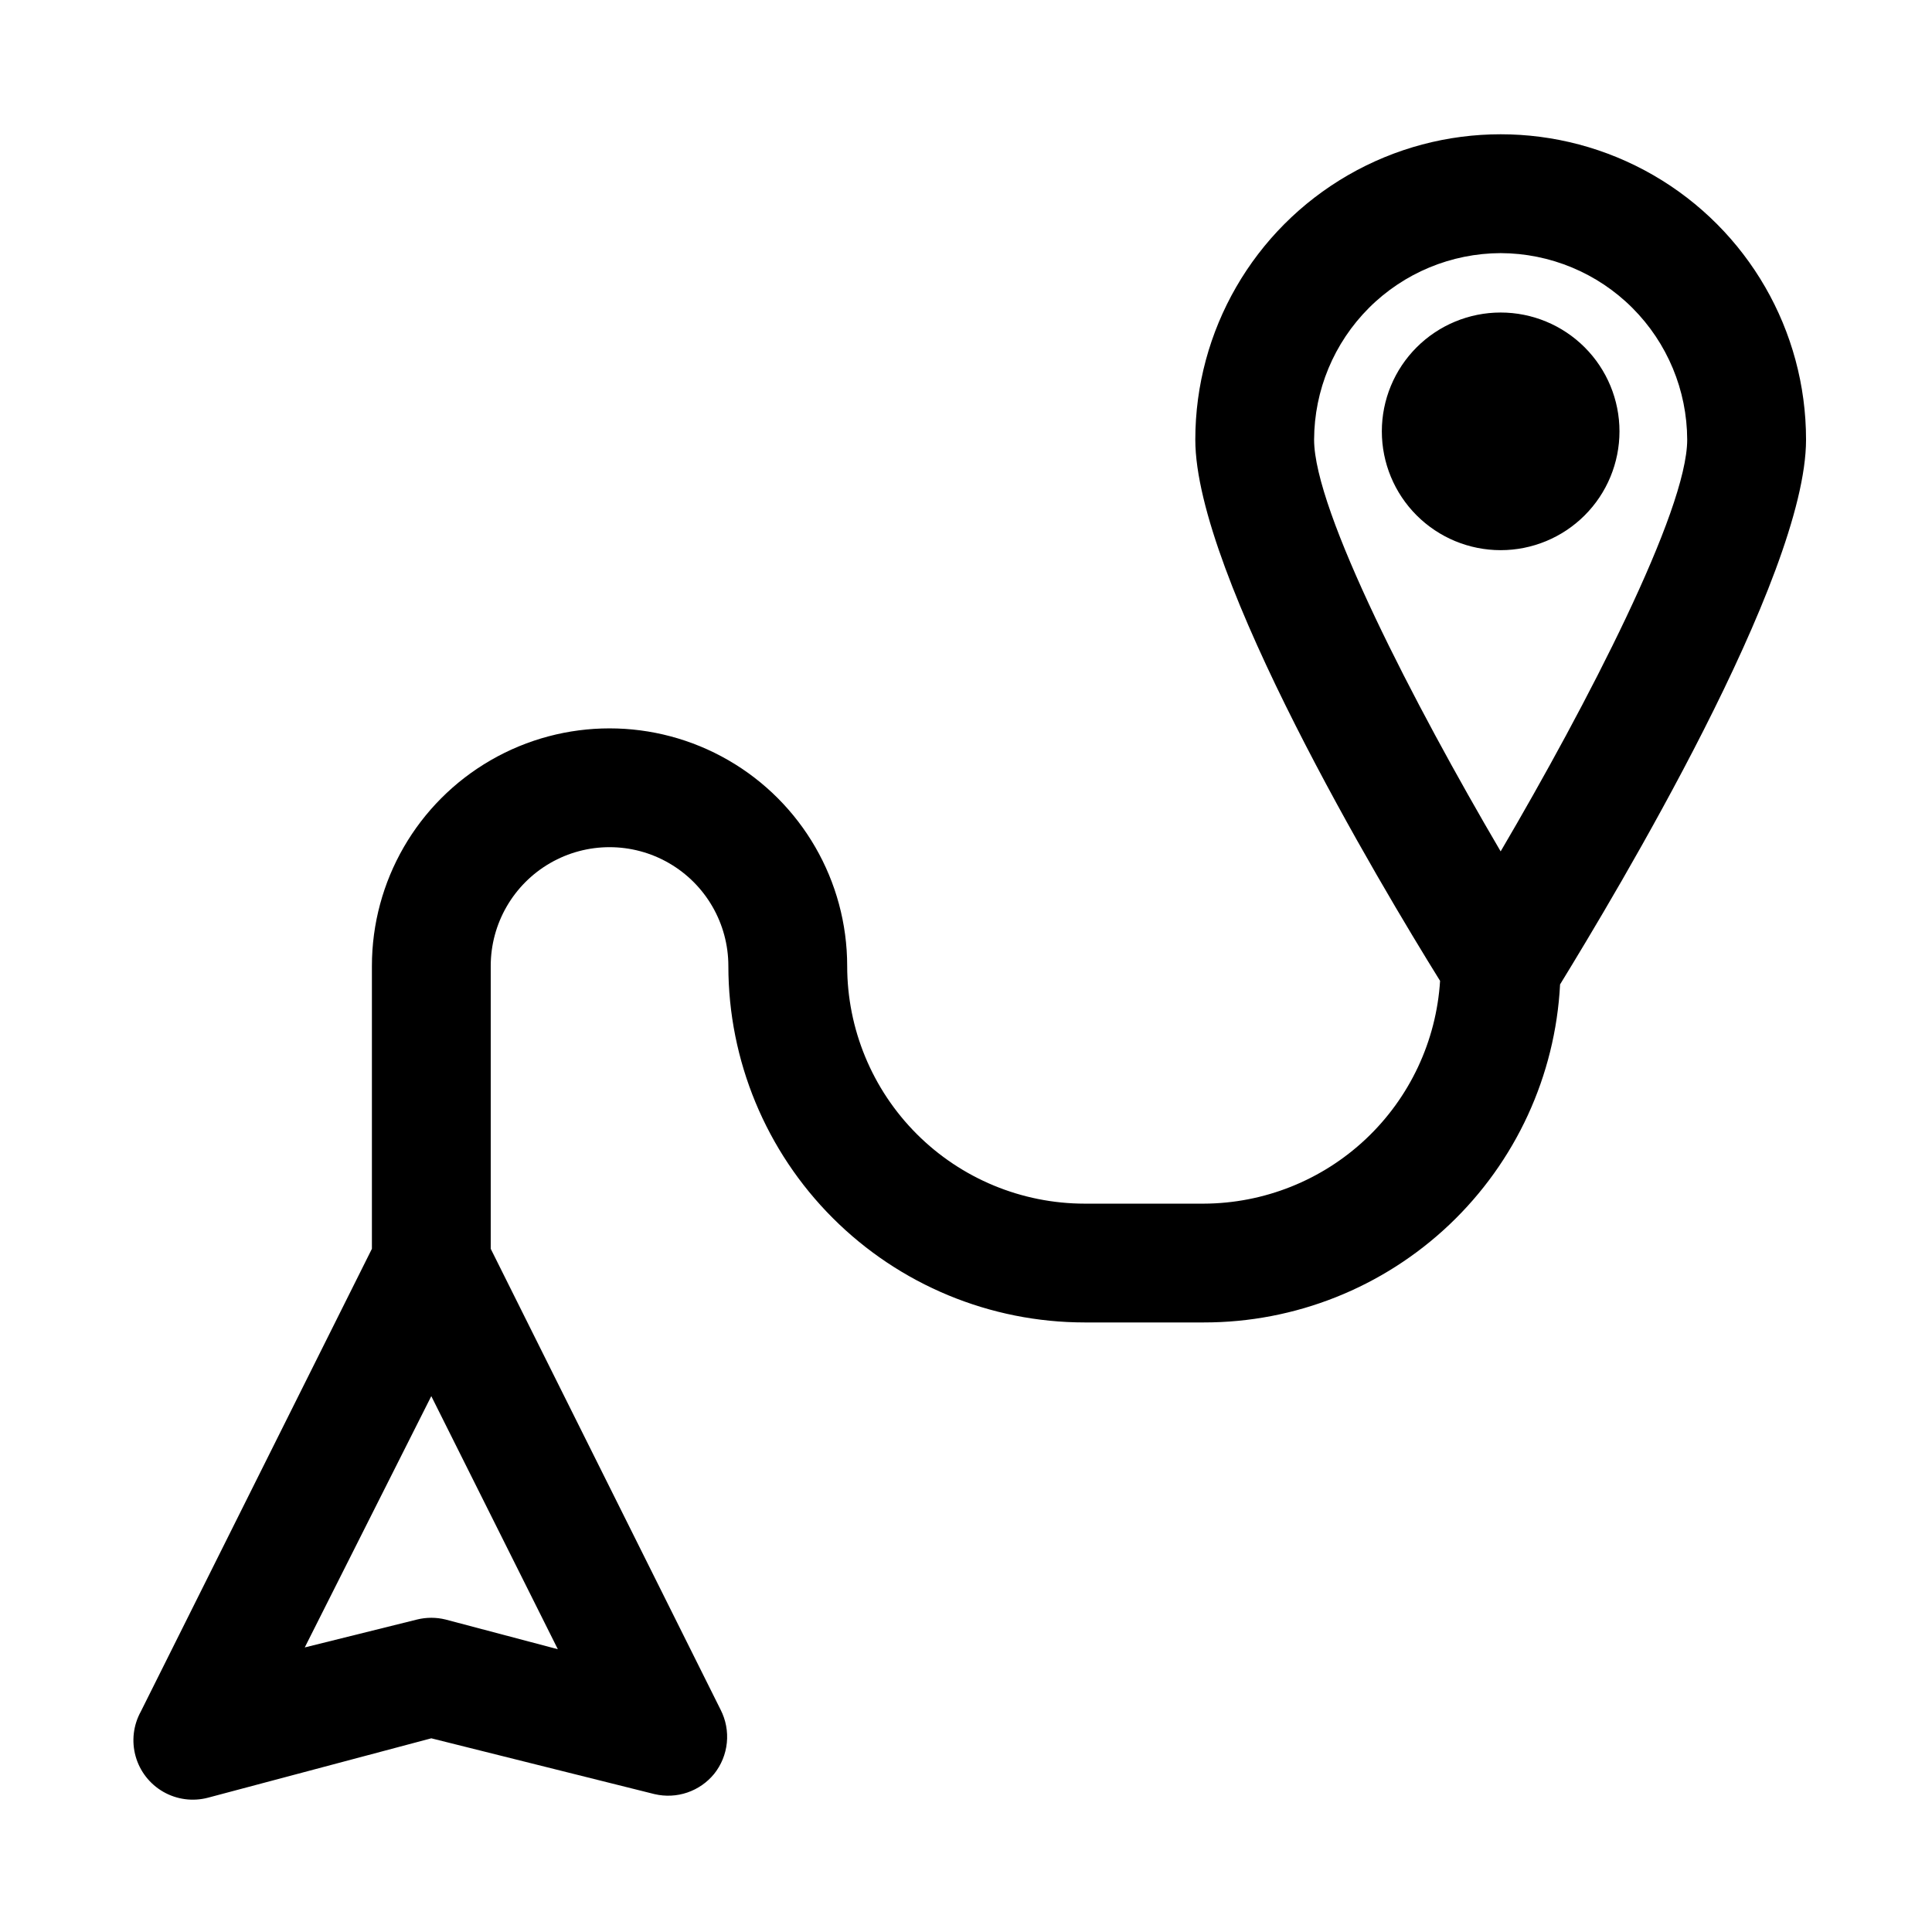 <?xml version="1.0" encoding="UTF-8"?>
<!-- Uploaded to: SVG Repo, www.svgrepo.com, Generator: SVG Repo Mixer Tools -->
<svg fill="#000000" width="800px" height="800px" version="1.1" viewBox="144 144 512 512" xmlns="http://www.w3.org/2000/svg">
 <path d="m622.62 260.51c0-28.914-15.426-55.629-40.465-70.086-25.039-14.453-55.887-14.453-80.922 0-25.039 14.457-40.465 41.172-40.465 70.086 0 35.895 49.121 118.08 64.867 143.43v-0.004c-1 15.957-8.031 30.938-19.668 41.902-11.637 10.961-27.008 17.09-42.992 17.141h-31.488c-16.703 0-32.723-6.637-44.531-18.445-11.812-11.812-18.445-27.832-18.445-44.531 0-22.5-12.004-43.289-31.488-54.539-19.484-11.25-43.492-11.25-62.977 0s-31.488 32.039-31.488 54.539v74.941l-61.246 122.64c-1.992 3.617-2.488 7.875-1.371 11.852 1.113 3.981 3.75 7.359 7.336 9.414 3.582 2.051 7.832 2.613 11.828 1.562l59.195-15.742 59.199 14.801v-0.004c2.863 0.668 5.856 0.52 8.637-0.426 2.781-0.945 5.242-2.652 7.106-4.926 1.898-2.367 3.07-5.231 3.375-8.246 0.309-3.016-0.262-6.059-1.641-8.758l-60.93-122.17v-74.941c0-11.25 6-21.645 15.742-27.27 9.742-5.625 21.746-5.625 31.488 0 9.742 5.625 15.746 16.02 15.746 27.27 0 25.051 9.953 49.078 27.668 66.793 17.715 17.719 41.742 27.668 66.797 27.668h31.488c24.227 0.035 47.543-9.246 65.125-25.918 17.582-16.676 28.086-39.465 29.336-63.664 14.645-23.93 65.184-107.85 65.184-144.37zm-360.54 312.68c-2.484-0.613-5.078-0.613-7.559 0l-29.758 7.398 33.535-66.598 33.535 67.07zm279.61-362.11c13.098 0.043 25.648 5.262 34.91 14.523 9.262 9.266 14.484 21.812 14.527 34.914 0 18.895-26.609 70.219-49.438 109.11-22.828-38.887-49.438-90.215-49.438-109.11 0.043-13.102 5.266-25.648 14.527-34.914 9.262-9.262 21.812-14.48 34.91-14.523zm0 78.719c-8.352 0-16.359-3.316-22.266-9.223-5.906-5.902-9.223-13.914-9.223-22.266 0-8.352 3.316-16.359 9.223-22.266 5.906-5.902 13.914-9.223 22.266-9.223 8.352 0 16.359 3.32 22.266 9.223 5.906 5.906 9.223 13.914 9.223 22.266 0 8.352-3.316 16.363-9.223 22.266-5.906 5.906-13.914 9.223-22.266 9.223z"/>
</svg>